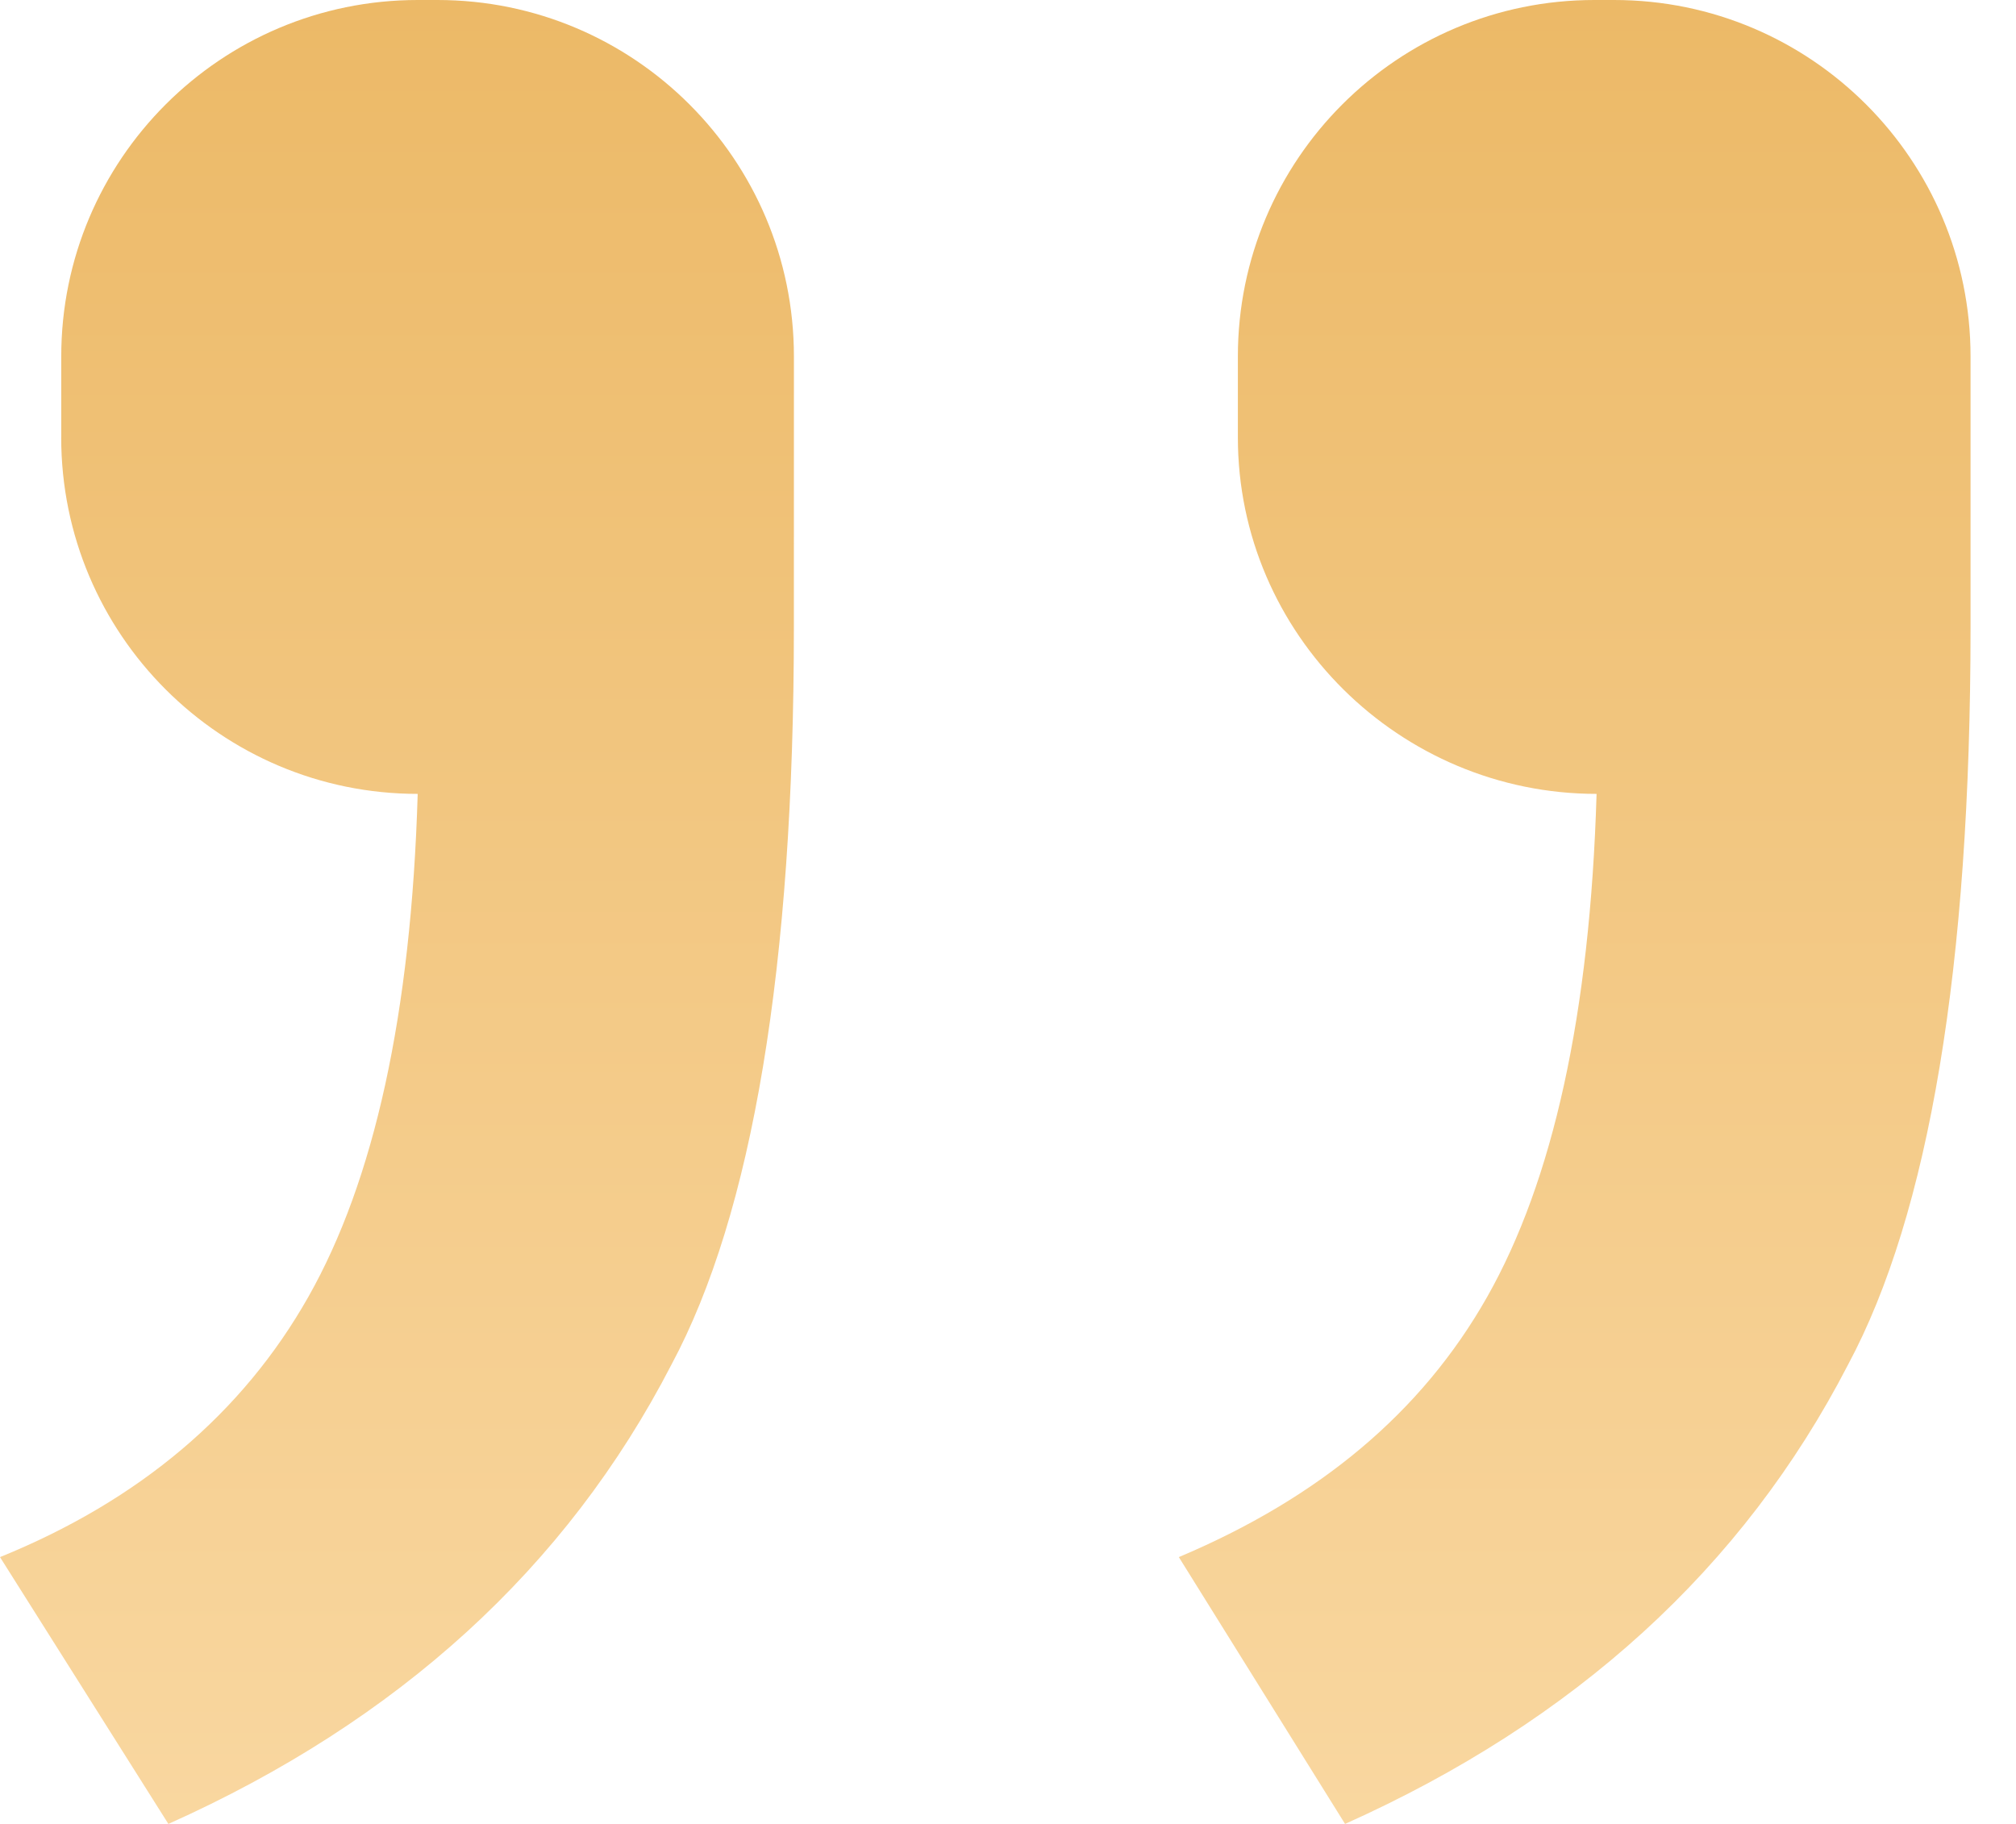 <?xml version="1.0" encoding="UTF-8"?> <svg xmlns="http://www.w3.org/2000/svg" width="42" height="38" viewBox="0 0 42 38" fill="none"> <path d="M25.789 9.113V7.427C25.789 3.326 29.115 0 33.216 0H33.626C37.727 0 41.053 3.326 41.053 7.427V13.077C41.053 20.139 40.187 25.288 38.501 28.432C36.314 32.669 32.806 35.858 28.022 38L24.559 32.441C27.475 31.211 29.616 29.434 30.983 27.019C32.35 24.604 33.125 21.142 33.262 16.54C29.161 16.54 25.789 13.213 25.789 9.113ZM1.276 9.113V7.427C1.276 3.326 4.602 0 8.703 0H9.113C13.213 0 16.54 3.326 16.54 7.427L16.539 13.077C16.539 20.139 15.674 25.288 13.988 28.432C11.801 32.669 8.292 35.858 3.508 38L0 32.441C2.916 31.257 5.058 29.434 6.424 27.019C7.791 24.604 8.566 21.142 8.702 16.54C4.602 16.54 1.275 13.213 1.275 9.113L1.276 9.113Z" fill="url(#paint0_linear_1262_299)"></path> <defs> <linearGradient id="paint0_linear_1262_299" x1="20.526" y1="0" x2="20.526" y2="38" gradientUnits="userSpaceOnUse"> <stop stop-color="#ECB967"></stop> <stop offset="1" stop-color="#F9D7A0"></stop> </linearGradient> </defs> </svg> 